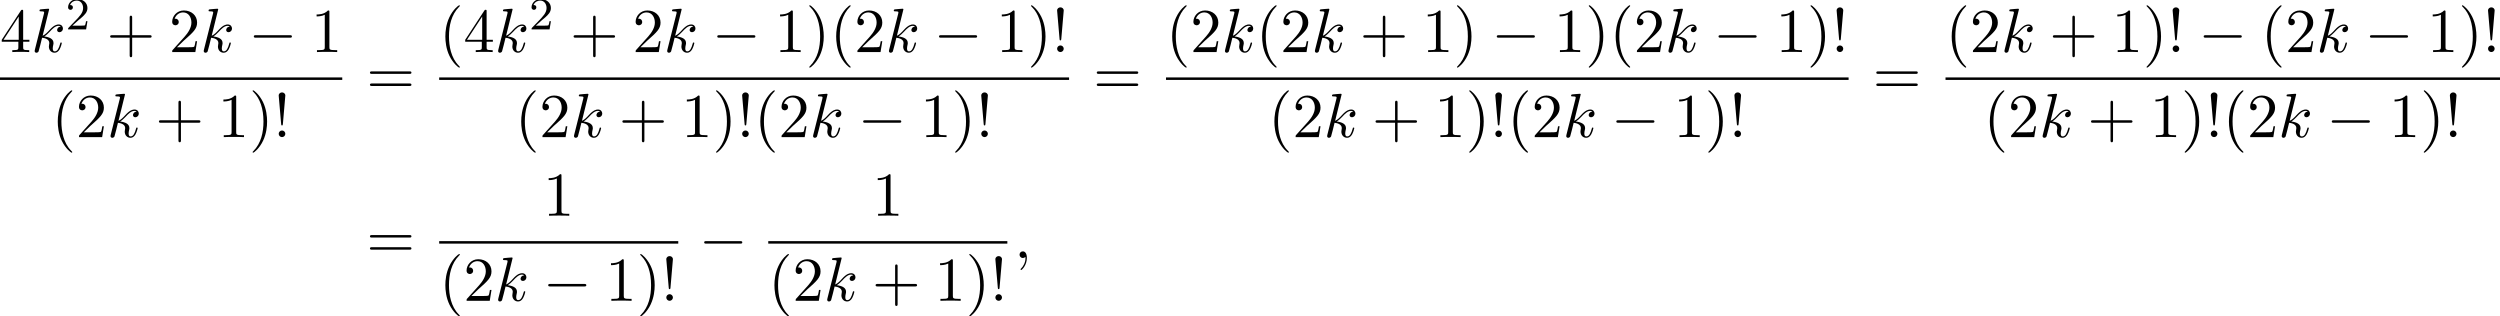 <?xml version='1.0' encoding='UTF-8'?>
<!-- This file was generated by dvisvgm 2.13.3 -->
<svg version='1.1' xmlns='http://www.w3.org/2000/svg' xmlns:xlink='http://www.w3.org/1999/xlink' width='436.864pt' height='55.291pt' viewBox='54.994 80.697 436.864 55.291'>
<defs>
<path id='g0-0' d='M7.189-2.509C7.375-2.509 7.571-2.509 7.571-2.727S7.375-2.945 7.189-2.945H1.287C1.102-2.945 .905-2.945 .905-2.727S1.102-2.509 1.287-2.509H7.189Z'/>
<path id='g2-50' d='M2.248-1.626C2.375-1.745 2.71-2.008 2.837-2.12C3.332-2.574 3.802-3.013 3.802-3.738C3.802-4.686 3.005-5.3 2.008-5.3C1.052-5.3 .422-4.575 .422-3.866C.422-3.475 .733-3.419 .845-3.419C1.012-3.419 1.259-3.539 1.259-3.842C1.259-4.256 .861-4.256 .765-4.256C.996-4.838 1.53-5.037 1.921-5.037C2.662-5.037 3.045-4.407 3.045-3.738C3.045-2.909 2.463-2.303 1.522-1.339L.518-.303C.422-.215 .422-.199 .422 0H3.571L3.802-1.427H3.555C3.531-1.267 3.467-.869 3.371-.717C3.324-.654 2.718-.654 2.59-.654H1.172L2.248-1.626Z'/>
<path id='g3-33' d='M1.669-2.28L2.095-7.255C2.095-7.615 1.8-7.811 1.516-7.811S.938-7.615 .938-7.255L1.364-2.291C1.375-2.127 1.385-2.04 1.516-2.04C1.625-2.04 1.658-2.095 1.669-2.28ZM2.095-.578C2.095-.895 1.833-1.156 1.516-1.156S.938-.895 .938-.578S1.2 0 1.516 0S2.095-.262 2.095-.578Z'/>
<path id='g3-40' d='M3.611 2.618C3.611 2.585 3.611 2.564 3.425 2.378C2.062 1.004 1.713-1.058 1.713-2.727C1.713-4.625 2.127-6.524 3.469-7.887C3.611-8.018 3.611-8.04 3.611-8.073C3.611-8.149 3.567-8.182 3.502-8.182C3.393-8.182 2.411-7.44 1.767-6.055C1.211-4.855 1.08-3.644 1.08-2.727C1.08-1.876 1.2-.556 1.8 .676C2.455 2.018 3.393 2.727 3.502 2.727C3.567 2.727 3.611 2.695 3.611 2.618Z'/>
<path id='g3-41' d='M3.153-2.727C3.153-3.578 3.033-4.898 2.433-6.131C1.778-7.473 .84-8.182 .731-8.182C.665-8.182 .622-8.138 .622-8.073C.622-8.04 .622-8.018 .829-7.822C1.898-6.742 2.52-5.007 2.52-2.727C2.52-.862 2.116 1.058 .764 2.433C.622 2.564 .622 2.585 .622 2.618C.622 2.684 .665 2.727 .731 2.727C.84 2.727 1.822 1.985 2.465 .6C3.022-.6 3.153-1.811 3.153-2.727Z'/>
<path id='g3-43' d='M4.462-2.509H7.505C7.658-2.509 7.865-2.509 7.865-2.727S7.658-2.945 7.505-2.945H4.462V-6C4.462-6.153 4.462-6.36 4.244-6.36S4.025-6.153 4.025-6V-2.945H.971C.818-2.945 .611-2.945 .611-2.727S.818-2.509 .971-2.509H4.025V.545C4.025 .698 4.025 .905 4.244 .905S4.462 .698 4.462 .545V-2.509Z'/>
<path id='g3-49' d='M3.207-6.982C3.207-7.244 3.207-7.265 2.956-7.265C2.28-6.567 1.32-6.567 .971-6.567V-6.229C1.189-6.229 1.833-6.229 2.4-6.513V-.862C2.4-.469 2.367-.338 1.385-.338H1.036V0C1.418-.033 2.367-.033 2.804-.033S4.189-.033 4.571 0V-.338H4.222C3.24-.338 3.207-.458 3.207-.862V-6.982Z'/>
<path id='g3-50' d='M1.385-.84L2.542-1.964C4.244-3.469 4.898-4.058 4.898-5.149C4.898-6.393 3.916-7.265 2.585-7.265C1.353-7.265 .545-6.262 .545-5.291C.545-4.68 1.091-4.68 1.124-4.68C1.309-4.68 1.691-4.811 1.691-5.258C1.691-5.542 1.495-5.825 1.113-5.825C1.025-5.825 1.004-5.825 .971-5.815C1.222-6.524 1.811-6.927 2.444-6.927C3.436-6.927 3.905-6.044 3.905-5.149C3.905-4.276 3.36-3.415 2.76-2.738L.665-.404C.545-.284 .545-.262 .545 0H4.593L4.898-1.898H4.625C4.571-1.571 4.495-1.091 4.385-.927C4.309-.84 3.589-.84 3.349-.84H1.385Z'/>
<path id='g3-52' d='M3.207-1.8V-.851C3.207-.458 3.185-.338 2.378-.338H2.149V0C2.596-.033 3.164-.033 3.622-.033S4.658-.033 5.105 0V-.338H4.876C4.069-.338 4.047-.458 4.047-.851V-1.8H5.138V-2.138H4.047V-7.102C4.047-7.32 4.047-7.385 3.873-7.385C3.775-7.385 3.742-7.385 3.655-7.255L.305-2.138V-1.8H3.207ZM3.273-2.138H.611L3.273-6.207V-2.138Z'/>
<path id='g3-61' d='M7.495-3.567C7.658-3.567 7.865-3.567 7.865-3.785S7.658-4.004 7.505-4.004H.971C.818-4.004 .611-4.004 .611-3.785S.818-3.567 .982-3.567H7.495ZM7.505-1.451C7.658-1.451 7.865-1.451 7.865-1.669S7.658-1.887 7.495-1.887H.982C.818-1.887 .611-1.887 .611-1.669S.818-1.451 .971-1.451H7.505Z'/>
<path id='g1-59' d='M2.215-.011C2.215-.731 1.942-1.156 1.516-1.156C1.156-1.156 .938-.884 .938-.578C.938-.284 1.156 0 1.516 0C1.647 0 1.789-.044 1.898-.142C1.931-.164 1.942-.175 1.953-.175S1.975-.164 1.975-.011C1.975 .796 1.593 1.451 1.233 1.811C1.113 1.931 1.113 1.953 1.113 1.985C1.113 2.062 1.167 2.105 1.222 2.105C1.342 2.105 2.215 1.265 2.215-.011Z'/>
<path id='g1-107' d='M3.131-7.451C3.131-7.462 3.131-7.571 2.989-7.571C2.738-7.571 1.942-7.484 1.658-7.462C1.571-7.451 1.451-7.44 1.451-7.244C1.451-7.113 1.549-7.113 1.713-7.113C2.236-7.113 2.258-7.036 2.258-6.927L2.225-6.709L.644-.425C.6-.273 .6-.251 .6-.185C.6 .065 .818 .12 .916 .12C1.058 .12 1.222 .022 1.287-.109C1.342-.207 1.833-2.225 1.898-2.498C2.269-2.465 3.164-2.291 3.164-1.571C3.164-1.495 3.164-1.451 3.131-1.342C3.109-1.211 3.087-1.08 3.087-.96C3.087-.316 3.524 .12 4.091 .12C4.418 .12 4.713-.055 4.953-.458C5.225-.938 5.345-1.538 5.345-1.56C5.345-1.669 5.247-1.669 5.215-1.669C5.105-1.669 5.095-1.625 5.062-1.473C4.844-.676 4.593-.12 4.113-.12C3.905-.12 3.764-.24 3.764-.633C3.764-.818 3.807-1.069 3.851-1.244C3.895-1.429 3.895-1.473 3.895-1.582C3.895-2.291 3.207-2.607 2.28-2.727C2.618-2.924 2.967-3.273 3.218-3.535C3.742-4.113 4.244-4.582 4.778-4.582C4.844-4.582 4.855-4.582 4.876-4.571C5.007-4.549 5.018-4.549 5.105-4.484C5.127-4.473 5.127-4.462 5.149-4.44C4.625-4.407 4.527-3.982 4.527-3.851C4.527-3.676 4.647-3.469 4.942-3.469C5.225-3.469 5.542-3.709 5.542-4.135C5.542-4.462 5.291-4.822 4.8-4.822C4.495-4.822 3.993-4.735 3.207-3.862C2.836-3.447 2.411-3.011 1.996-2.847L3.131-7.451Z'/>
</defs>
<g id='page1'>
<use x='54.994' y='89.793' xlink:href='#g3-52'/>
<use x='60.448' y='89.793' xlink:href='#g1-107'/>
<use x='66.471' y='85.834' xlink:href='#g2-50'/>
<use x='73.628' y='89.793' xlink:href='#g3-43'/>
<use x='84.537' y='89.793' xlink:href='#g3-50'/>
<use x='89.991' y='89.793' xlink:href='#g1-107'/>
<use x='98.438' y='89.793' xlink:href='#g0-0'/>
<use x='109.347' y='89.793' xlink:href='#g3-49'/>
<rect x='54.994' y='94.227' height='.436' width='59.808'/>
<use x='64.008' y='104.656' xlink:href='#g3-40'/>
<use x='68.25' y='104.656' xlink:href='#g3-50'/>
<use x='73.705' y='104.656' xlink:href='#g1-107'/>
<use x='82.152' y='104.656' xlink:href='#g3-43'/>
<use x='93.061' y='104.656' xlink:href='#g3-49'/>
<use x='98.515' y='104.656' xlink:href='#g3-41'/>
<use x='102.758' y='104.656' xlink:href='#g3-33'/>
<use x='119.028' y='97.173' xlink:href='#g3-61'/>
<use x='131.738' y='89.793' xlink:href='#g3-40'/>
<use x='135.981' y='89.793' xlink:href='#g3-52'/>
<use x='141.435' y='89.793' xlink:href='#g1-107'/>
<use x='147.458' y='85.834' xlink:href='#g2-50'/>
<use x='154.614' y='89.793' xlink:href='#g3-43'/>
<use x='165.523' y='89.793' xlink:href='#g3-50'/>
<use x='170.978' y='89.793' xlink:href='#g1-107'/>
<use x='179.425' y='89.793' xlink:href='#g0-0'/>
<use x='190.334' y='89.793' xlink:href='#g3-49'/>
<use x='195.789' y='89.793' xlink:href='#g3-41'/>
<use x='200.031' y='89.793' xlink:href='#g3-40'/>
<use x='204.273' y='89.793' xlink:href='#g3-50'/>
<use x='209.728' y='89.793' xlink:href='#g1-107'/>
<use x='218.175' y='89.793' xlink:href='#g0-0'/>
<use x='229.084' y='89.793' xlink:href='#g3-49'/>
<use x='234.539' y='89.793' xlink:href='#g3-41'/>
<use x='238.781' y='89.793' xlink:href='#g3-33'/>
<rect x='131.738' y='94.227' height='.436' width='110.073'/>
<use x='144.994' y='104.656' xlink:href='#g3-40'/>
<use x='149.237' y='104.656' xlink:href='#g3-50'/>
<use x='154.691' y='104.656' xlink:href='#g1-107'/>
<use x='163.138' y='104.656' xlink:href='#g3-43'/>
<use x='174.047' y='104.656' xlink:href='#g3-49'/>
<use x='179.502' y='104.656' xlink:href='#g3-41'/>
<use x='183.744' y='104.656' xlink:href='#g3-33'/>
<use x='186.775' y='104.656' xlink:href='#g3-40'/>
<use x='191.017' y='104.656' xlink:href='#g3-50'/>
<use x='196.472' y='104.656' xlink:href='#g1-107'/>
<use x='204.919' y='104.656' xlink:href='#g0-0'/>
<use x='215.828' y='104.656' xlink:href='#g3-49'/>
<use x='221.282' y='104.656' xlink:href='#g3-41'/>
<use x='225.525' y='104.656' xlink:href='#g3-33'/>
<use x='246.037' y='97.173' xlink:href='#g3-61'/>
<use x='258.748' y='89.793' xlink:href='#g3-40'/>
<use x='262.99' y='89.793' xlink:href='#g3-50'/>
<use x='268.445' y='89.793' xlink:href='#g1-107'/>
<use x='274.467' y='89.793' xlink:href='#g3-40'/>
<use x='278.71' y='89.793' xlink:href='#g3-50'/>
<use x='284.164' y='89.793' xlink:href='#g1-107'/>
<use x='292.611' y='89.793' xlink:href='#g3-43'/>
<use x='303.52' y='89.793' xlink:href='#g3-49'/>
<use x='308.975' y='89.793' xlink:href='#g3-41'/>
<use x='315.642' y='89.793' xlink:href='#g0-0'/>
<use x='326.551' y='89.793' xlink:href='#g3-49'/>
<use x='332.005' y='89.793' xlink:href='#g3-41'/>
<use x='336.248' y='89.793' xlink:href='#g3-40'/>
<use x='340.49' y='89.793' xlink:href='#g3-50'/>
<use x='345.945' y='89.793' xlink:href='#g1-107'/>
<use x='354.392' y='89.793' xlink:href='#g0-0'/>
<use x='365.301' y='89.793' xlink:href='#g3-49'/>
<use x='370.755' y='89.793' xlink:href='#g3-41'/>
<use x='374.998' y='89.793' xlink:href='#g3-33'/>
<rect x='258.748' y='94.227' height='.436' width='119.28'/>
<use x='276.608' y='104.656' xlink:href='#g3-40'/>
<use x='280.85' y='104.656' xlink:href='#g3-50'/>
<use x='286.305' y='104.656' xlink:href='#g1-107'/>
<use x='294.751' y='104.656' xlink:href='#g3-43'/>
<use x='305.661' y='104.656' xlink:href='#g3-49'/>
<use x='311.115' y='104.656' xlink:href='#g3-41'/>
<use x='315.358' y='104.656' xlink:href='#g3-33'/>
<use x='318.388' y='104.656' xlink:href='#g3-40'/>
<use x='322.63' y='104.656' xlink:href='#g3-50'/>
<use x='328.085' y='104.656' xlink:href='#g1-107'/>
<use x='336.532' y='104.656' xlink:href='#g0-0'/>
<use x='347.441' y='104.656' xlink:href='#g3-49'/>
<use x='352.895' y='104.656' xlink:href='#g3-41'/>
<use x='357.138' y='104.656' xlink:href='#g3-33'/>
<use x='382.254' y='97.173' xlink:href='#g3-61'/>
<use x='394.964' y='89.793' xlink:href='#g3-40'/>
<use x='399.207' y='89.793' xlink:href='#g3-50'/>
<use x='404.661' y='89.793' xlink:href='#g1-107'/>
<use x='413.108' y='89.793' xlink:href='#g3-43'/>
<use x='424.017' y='89.793' xlink:href='#g3-49'/>
<use x='429.472' y='89.793' xlink:href='#g3-41'/>
<use x='433.714' y='89.793' xlink:href='#g3-33'/>
<use x='439.169' y='89.793' xlink:href='#g0-0'/>
<use x='450.078' y='89.793' xlink:href='#g3-40'/>
<use x='454.32' y='89.793' xlink:href='#g3-50'/>
<use x='459.775' y='89.793' xlink:href='#g1-107'/>
<use x='468.222' y='89.793' xlink:href='#g0-0'/>
<use x='479.131' y='89.793' xlink:href='#g3-49'/>
<use x='484.586' y='89.793' xlink:href='#g3-41'/>
<use x='488.828' y='89.793' xlink:href='#g3-33'/>
<rect x='394.964' y='94.227' height='.436' width='96.894'/>
<use x='401.631' y='104.656' xlink:href='#g3-40'/>
<use x='405.873' y='104.656' xlink:href='#g3-50'/>
<use x='411.328' y='104.656' xlink:href='#g1-107'/>
<use x='419.775' y='104.656' xlink:href='#g3-43'/>
<use x='430.684' y='104.656' xlink:href='#g3-49'/>
<use x='436.139' y='104.656' xlink:href='#g3-41'/>
<use x='440.381' y='104.656' xlink:href='#g3-33'/>
<use x='443.411' y='104.656' xlink:href='#g3-40'/>
<use x='447.654' y='104.656' xlink:href='#g3-50'/>
<use x='453.108' y='104.656' xlink:href='#g1-107'/>
<use x='461.555' y='104.656' xlink:href='#g0-0'/>
<use x='472.464' y='104.656' xlink:href='#g3-49'/>
<use x='477.919' y='104.656' xlink:href='#g3-41'/>
<use x='482.161' y='104.656' xlink:href='#g3-33'/>
<use x='119.028' y='125.778' xlink:href='#g3-61'/>
<use x='149.901' y='118.398' xlink:href='#g3-49'/>
<rect x='131.738' y='122.833' height='.436' width='41.78'/>
<use x='131.738' y='133.261' xlink:href='#g3-40'/>
<use x='135.981' y='133.261' xlink:href='#g3-50'/>
<use x='141.435' y='133.261' xlink:href='#g1-107'/>
<use x='149.882' y='133.261' xlink:href='#g0-0'/>
<use x='160.791' y='133.261' xlink:href='#g3-49'/>
<use x='166.246' y='133.261' xlink:href='#g3-41'/>
<use x='170.488' y='133.261' xlink:href='#g3-33'/>
<use x='177.138' y='125.778' xlink:href='#g0-0'/>
<use x='207.406' y='118.398' xlink:href='#g3-49'/>
<rect x='189.243' y='122.833' height='.436' width='41.78'/>
<use x='189.243' y='133.261' xlink:href='#g3-40'/>
<use x='193.485' y='133.261' xlink:href='#g3-50'/>
<use x='198.94' y='133.261' xlink:href='#g1-107'/>
<use x='207.387' y='133.261' xlink:href='#g3-43'/>
<use x='218.296' y='133.261' xlink:href='#g3-49'/>
<use x='223.75' y='133.261' xlink:href='#g3-41'/>
<use x='227.993' y='133.261' xlink:href='#g3-33'/>
<use x='232.219' y='125.778' xlink:href='#g1-59'/>
</g>
</svg><!--Rendered by QuickLaTeX.com-->